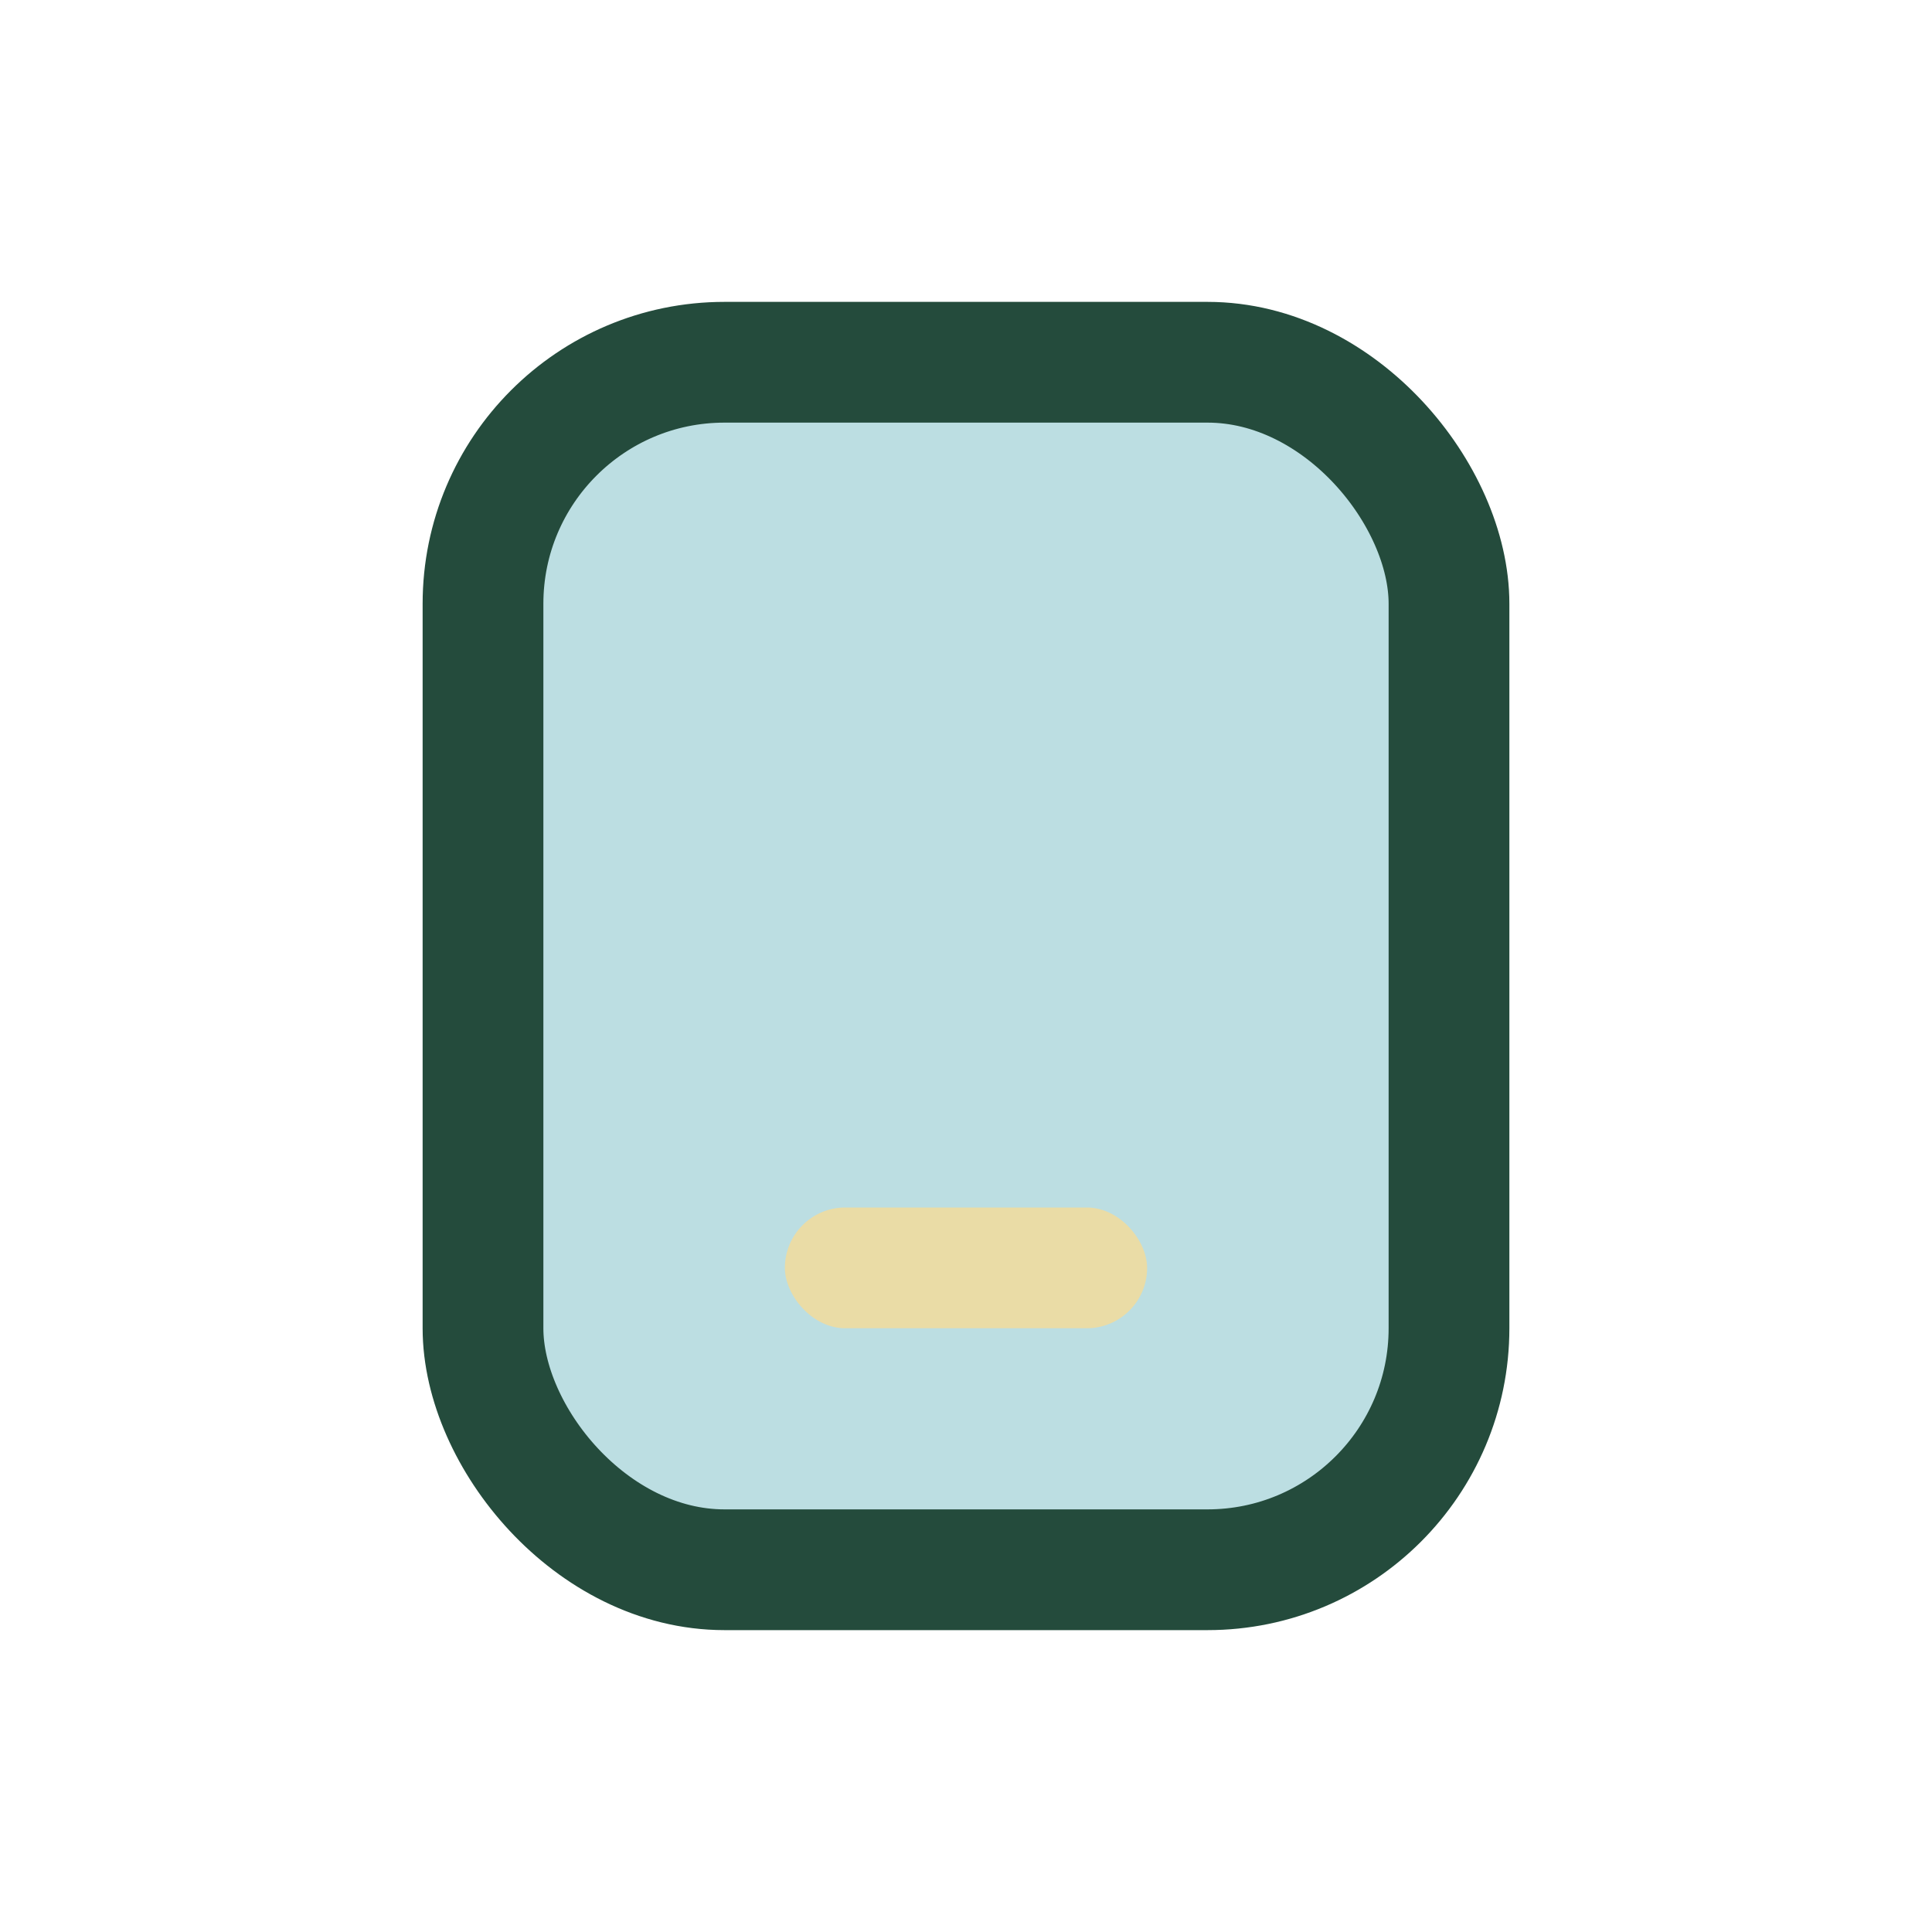 <?xml version="1.0" encoding="UTF-8"?>
<svg xmlns="http://www.w3.org/2000/svg" width="32" height="32" viewBox="0 0 32 32"><rect x="8" y="6" width="16" height="20" rx="4" fill="#BCDEE2" stroke="#244B3C" stroke-width="2"/><rect x="13" y="20" width="6" height="2" rx="1" fill="#EADCA6"/></svg>